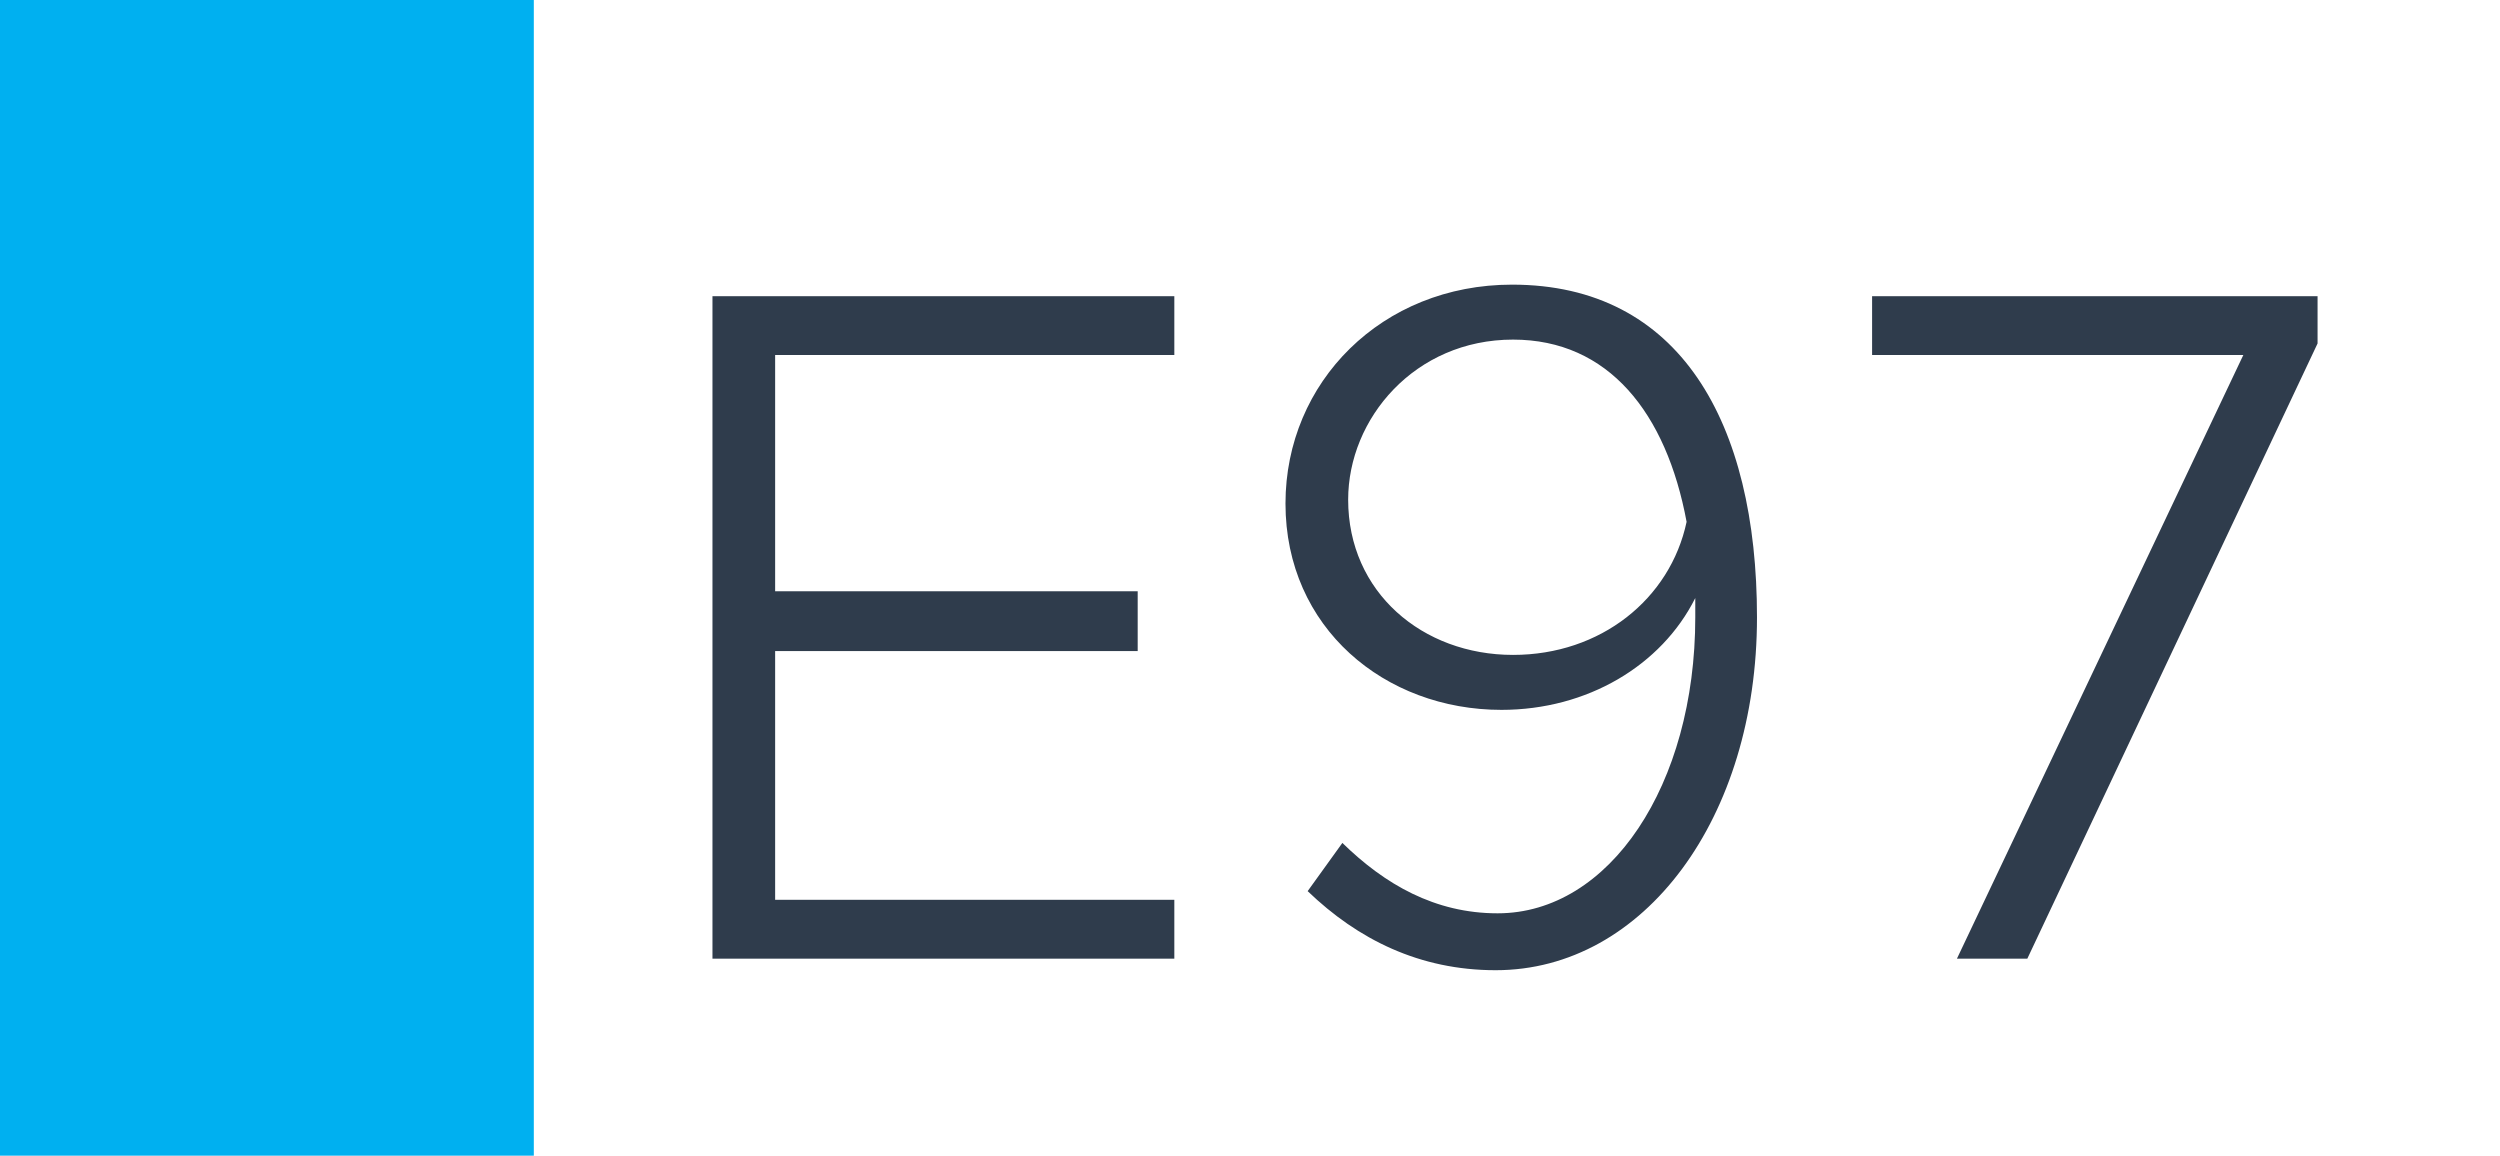 <svg width="1789" height="827" viewBox="0 0 1789 827" fill="none" xmlns="http://www.w3.org/2000/svg">
<rect width="1789" height="827" fill="white"/>
<rect width="382" height="827" fill="#00B0F0"/>
<path d="M840.349 254.06H554.689V423.11H814.129V465.89H554.689V643.91H840.349V686H509.839V211.97H840.349V254.06ZM1082.04 203.69C1202.1 203.69 1257.3 302.36 1257.3 441.74C1257.3 585.26 1176.57 694.28 1070.31 694.28C1015.8 694.28 971.643 672.2 935.763 637.7L960.603 603.2C990.963 632.87 1026.84 653.57 1071.69 653.57C1151.73 653.57 1213.14 561.8 1213.14 441.74V427.94C1188.99 476.24 1135.86 507.98 1074.45 507.98C990.963 507.98 919.893 449.33 919.893 360.32C919.893 273.38 988.893 203.69 1082.04 203.69ZM1082.73 468.65C1145.52 468.65 1195.2 428.63 1206.93 373.43C1192.44 295.46 1151.04 243.02 1082.73 243.02C1012.35 243.02 964.743 299.6 964.743 357.56C964.743 423.8 1017.87 468.65 1082.73 468.65ZM1400.39 686L1605.32 254.06H1339.67V211.97H1658.45V245.78L1450.76 686H1400.39Z" fill="#2F3C4C"/>
</svg>
